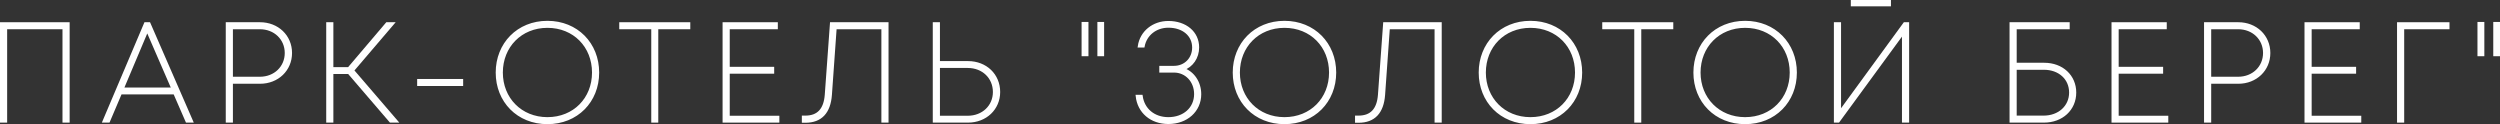 <?xml version="1.0" encoding="UTF-8"?> <svg xmlns="http://www.w3.org/2000/svg" viewBox="0 0 196.725 9.77" fill="none"><rect x="0" y="0" width="196.725" height="9.77" fill="#333333" stroke="none"/><path d="M0.1 1.849H5.38V9.549H5.017V2.201H0.463V9.549H0.1V1.849Z" fill="white"></path><path d="M14.7 9.549L13.732 7.327H9.497L8.551 9.549H8.166L11.433 1.849H11.741L15.096 9.549H14.7ZM11.587 2.377L9.64 6.986H13.589L11.587 2.377Z" fill="white"></path><path d="M20.461 1.849C21.836 1.849 22.881 2.839 22.881 4.17C22.881 5.49 21.847 6.491 20.461 6.491H18.228V9.549H17.865V1.849H20.461ZM20.45 6.139C21.627 6.139 22.507 5.292 22.507 4.17C22.507 3.048 21.627 2.201 20.45 2.201H18.228V6.139H20.45Z" fill="white"></path><path d="M30.731 9.549L27.442 5.721H26.133V9.549H25.77V1.849H26.133V5.38H27.442L30.445 1.849H30.918L27.761 5.545L31.204 9.549H30.731Z" fill="white"></path><path d="M32.926 6.667V6.315H36.346V6.667H32.926Z" fill="white"></path><path d="M43.078 9.67C40.757 9.67 39.107 7.965 39.107 5.71C39.107 3.455 40.757 1.739 43.078 1.739C45.387 1.739 47.049 3.444 47.049 5.71C47.049 7.976 45.387 9.67 43.078 9.67ZM43.078 9.318C45.178 9.318 46.686 7.767 46.686 5.71C46.686 3.642 45.178 2.091 43.078 2.091C40.977 2.091 39.469 3.653 39.469 5.71C39.469 7.756 40.977 9.318 43.078 9.318Z" fill="white"></path><path d="M54.219 1.849V2.201H51.7V9.549H51.348V2.201H48.829V1.849H54.219Z" fill="white"></path><path d="M57.323 9.208H61.228V9.549H56.96V1.849H61.107V2.201H57.323V5.358H60.821V5.699H57.323V9.208Z" fill="white"></path><path d="M65.408 1.849H69.819V9.549H69.456V2.201H65.738L65.364 7.459C65.265 8.845 64.594 9.56 63.373 9.56H63.197V9.197H63.373C64.374 9.197 64.913 8.625 65.001 7.459L65.408 1.849Z" fill="white"></path><path d="M76.174 4.907C77.57 4.907 78.604 5.897 78.604 7.239C78.604 8.559 77.559 9.549 76.174 9.549H73.5V1.849H73.864V4.907H76.174ZM76.152 9.208C77.35 9.208 78.231 8.361 78.231 7.239C78.231 6.095 77.35 5.248 76.152 5.248H73.864V9.208H76.152Z" fill="white"></path><path d="M85.21 4.324V1.827H85.551V4.324H85.21ZM86.453 4.324V1.827H86.783V4.324H86.453Z" fill="white"></path><path d="M93.107 5.435C93.888 5.699 94.426 6.48 94.426 7.415C94.426 8.713 93.371 9.659 91.941 9.659C90.587 9.659 89.598 8.812 89.466 7.558H89.818C89.961 8.603 90.785 9.318 91.941 9.318C93.173 9.318 94.064 8.526 94.064 7.404C94.064 6.381 93.338 5.611 92.38 5.611H91.325V5.281H92.38C93.261 5.281 93.91 4.621 93.91 3.741C93.91 2.762 93.107 2.08 91.941 2.08C90.939 2.08 90.148 2.718 89.972 3.642H89.631C89.796 2.509 90.763 1.75 91.941 1.75C93.283 1.75 94.261 2.553 94.261 3.73C94.261 4.533 93.789 5.204 93.107 5.435Z" fill="white"></path><path d="M101.075 9.67C98.754 9.67 97.104 7.965 97.104 5.71C97.104 3.455 98.754 1.739 101.075 1.739C103.385 1.739 105.046 3.444 105.046 5.71C105.046 7.976 103.385 9.67 101.075 9.67ZM101.075 9.318C103.176 9.318 104.683 7.767 104.683 5.71C104.683 3.642 103.176 2.091 101.075 2.091C98.974 2.091 97.467 3.653 97.467 5.71C97.467 7.756 98.974 9.318 101.075 9.318Z" fill="white"></path><path d="M108.938 1.849H113.349V9.549H112.986V2.201H109.268L108.894 7.459C108.795 8.845 108.124 9.56 106.903 9.56H106.727V9.197H106.903C107.904 9.197 108.443 8.625 108.531 7.459L108.938 1.849Z" fill="white"></path><path d="M120.43 9.67C118.109 9.67 116.459 7.965 116.459 5.71C116.459 3.455 118.109 1.739 120.43 1.739C122.74 1.739 124.401 3.444 124.401 5.71C124.401 7.976 122.74 9.67 120.43 9.67ZM120.43 9.318C122.531 9.318 124.038 7.767 124.038 5.71C124.038 3.642 122.531 2.091 120.43 2.091C118.329 2.091 116.822 3.653 116.822 5.71C116.822 7.756 118.329 9.318 120.43 9.318Z" fill="white"></path><path d="M131.571 1.849V2.201H129.052V9.549H128.7V2.201H126.181V1.849H131.571Z" fill="white"></path><path d="M137.325 9.67C135.004 9.67 133.354 7.965 133.354 5.71C133.354 3.455 135.004 1.739 137.325 1.739C139.635 1.739 141.296 3.444 141.296 5.71C141.296 7.976 139.635 9.67 137.325 9.67ZM137.325 9.318C139.426 9.318 140.933 7.767 140.933 5.71C140.933 3.642 139.426 2.091 137.325 2.091C135.224 2.091 133.717 3.653 133.717 5.71C133.717 7.756 135.224 9.318 137.325 9.318Z" fill="white"></path><path d="M148.699 0.1V0.397H145.74V0.1H148.699ZM149.865 1.849H150.129V9.549H149.766V2.575L144.662 9.549H144.409V1.849H144.772V8.823L149.865 1.849Z" fill="white"></path><path d="M160.861 5.039C162.268 5.039 163.28 5.985 163.28 7.283C163.28 8.603 162.246 9.549 160.839 9.549H158.231V1.849H162.764V2.201H158.594V5.039H160.861ZM160.817 9.197C162.026 9.197 162.918 8.394 162.918 7.283C162.918 6.172 162.048 5.391 160.839 5.391H158.594V9.197H160.817Z" fill="white"></path><path d="M166.618 9.208H170.523V9.549H166.255V1.849H170.402V2.201H166.618V5.358H170.116V5.699H166.618V9.208Z" fill="white"></path><path d="M176.133 1.849C177.507 1.849 178.553 2.839 178.553 4.17C178.553 5.49 177.518 6.491 176.133 6.491H173.899V9.549H173.536V1.849H176.133ZM176.122 6.139C177.298 6.139 178.179 5.292 178.179 4.17C178.179 3.048 177.298 2.201 176.122 2.201H173.899V6.139H176.122Z" fill="white"></path><path d="M181.804 9.208H185.709V9.549H181.441V1.849H185.588V2.201H181.804V5.358H185.302V5.699H181.804V9.208Z" fill="white"></path><path d="M192.65 1.849V2.201H189.086V9.549H188.723V1.849H192.65Z" fill="white"></path><path d="M195.052 4.324V1.827H195.393V4.324H195.052ZM196.295 4.324V1.827H196.625V4.324H196.295Z" fill="white"></path><path d="M0.1 1.849H5.38V9.549H5.017V2.201H0.463V9.549H0.1V1.849Z" stroke="white" stroke-width="0.2"></path><path d="M14.7 9.549L13.732 7.327H9.497L8.551 9.549H8.166L11.433 1.849H11.741L15.096 9.549H14.7ZM11.587 2.377L9.64 6.986H13.589L11.587 2.377Z" stroke="white" stroke-width="0.2"></path><path d="M20.461 1.849C21.836 1.849 22.881 2.839 22.881 4.17C22.881 5.49 21.847 6.491 20.461 6.491H18.228V9.549H17.865V1.849H20.461ZM20.45 6.139C21.627 6.139 22.507 5.292 22.507 4.17C22.507 3.048 21.627 2.201 20.45 2.201H18.228V6.139H20.45Z" stroke="white" stroke-width="0.2"></path><path d="M30.731 9.549L27.442 5.721H26.133V9.549H25.77V1.849H26.133V5.38H27.442L30.445 1.849H30.918L27.761 5.545L31.204 9.549H30.731Z" stroke="white" stroke-width="0.2"></path><path d="M32.926 6.667V6.315H36.346V6.667H32.926Z" stroke="white" stroke-width="0.2"></path><path d="M43.078 9.67C40.757 9.67 39.107 7.965 39.107 5.71C39.107 3.455 40.757 1.739 43.078 1.739C45.387 1.739 47.049 3.444 47.049 5.71C47.049 7.976 45.387 9.67 43.078 9.67ZM43.078 9.318C45.178 9.318 46.686 7.767 46.686 5.71C46.686 3.642 45.178 2.091 43.078 2.091C40.977 2.091 39.469 3.653 39.469 5.71C39.469 7.756 40.977 9.318 43.078 9.318Z" stroke="white" stroke-width="0.2"></path><path d="M54.219 1.849V2.201H51.7V9.549H51.348V2.201H48.829V1.849H54.219Z" stroke="white" stroke-width="0.2"></path><path d="M57.323 9.208H61.228V9.549H56.96V1.849H61.107V2.201H57.323V5.358H60.821V5.699H57.323V9.208Z" stroke="white" stroke-width="0.2"></path><path d="M65.408 1.849H69.819V9.549H69.456V2.201H65.738L65.364 7.459C65.265 8.845 64.594 9.56 63.373 9.56H63.197V9.197H63.373C64.374 9.197 64.913 8.625 65.001 7.459L65.408 1.849Z" stroke="white" stroke-width="0.2"></path><path d="M76.174 4.907C77.57 4.907 78.604 5.897 78.604 7.239C78.604 8.559 77.559 9.549 76.174 9.549H73.5V1.849H73.864V4.907H76.174ZM76.152 9.208C77.35 9.208 78.231 8.361 78.231 7.239C78.231 6.095 77.35 5.248 76.152 5.248H73.864V9.208H76.152Z" stroke="white" stroke-width="0.2"></path><path d="M85.21 4.324V1.827H85.551V4.324H85.21ZM86.453 4.324V1.827H86.783V4.324H86.453Z" stroke="white" stroke-width="0.2"></path><path d="M93.107 5.435C93.888 5.699 94.426 6.48 94.426 7.415C94.426 8.713 93.371 9.659 91.941 9.659C90.587 9.659 89.598 8.812 89.466 7.558H89.818C89.961 8.603 90.785 9.318 91.941 9.318C93.173 9.318 94.064 8.526 94.064 7.404C94.064 6.381 93.338 5.611 92.38 5.611H91.325V5.281H92.38C93.261 5.281 93.91 4.621 93.91 3.741C93.91 2.762 93.107 2.08 91.941 2.08C90.939 2.08 90.148 2.718 89.972 3.642H89.631C89.796 2.509 90.763 1.75 91.941 1.75C93.283 1.75 94.261 2.553 94.261 3.73C94.261 4.533 93.789 5.204 93.107 5.435Z" stroke="white" stroke-width="0.2"></path><path d="M101.075 9.67C98.754 9.67 97.104 7.965 97.104 5.71C97.104 3.455 98.754 1.739 101.075 1.739C103.385 1.739 105.046 3.444 105.046 5.71C105.046 7.976 103.385 9.67 101.075 9.67ZM101.075 9.318C103.176 9.318 104.683 7.767 104.683 5.71C104.683 3.642 103.176 2.091 101.075 2.091C98.974 2.091 97.467 3.653 97.467 5.71C97.467 7.756 98.974 9.318 101.075 9.318Z" stroke="white" stroke-width="0.2"></path><path d="M108.938 1.849H113.349V9.549H112.986V2.201H109.268L108.894 7.459C108.795 8.845 108.124 9.56 106.903 9.56H106.727V9.197H106.903C107.904 9.197 108.443 8.625 108.531 7.459L108.938 1.849Z" stroke="white" stroke-width="0.2"></path><path d="M120.43 9.67C118.109 9.67 116.459 7.965 116.459 5.71C116.459 3.455 118.109 1.739 120.43 1.739C122.74 1.739 124.401 3.444 124.401 5.71C124.401 7.976 122.74 9.67 120.43 9.67ZM120.43 9.318C122.531 9.318 124.038 7.767 124.038 5.71C124.038 3.642 122.531 2.091 120.43 2.091C118.329 2.091 116.822 3.653 116.822 5.71C116.822 7.756 118.329 9.318 120.43 9.318Z" stroke="white" stroke-width="0.2"></path><path d="M131.571 1.849V2.201H129.052V9.549H128.7V2.201H126.181V1.849H131.571Z" stroke="white" stroke-width="0.2"></path><path d="M137.325 9.67C135.004 9.67 133.354 7.965 133.354 5.71C133.354 3.455 135.004 1.739 137.325 1.739C139.635 1.739 141.296 3.444 141.296 5.71C141.296 7.976 139.635 9.67 137.325 9.67ZM137.325 9.318C139.426 9.318 140.933 7.767 140.933 5.71C140.933 3.642 139.426 2.091 137.325 2.091C135.224 2.091 133.717 3.653 133.717 5.71C133.717 7.756 135.224 9.318 137.325 9.318Z" stroke="white" stroke-width="0.2"></path><path d="M148.699 0.1V0.397H145.74V0.1H148.699ZM149.865 1.849H150.129V9.549H149.766V2.575L144.662 9.549H144.409V1.849H144.772V8.823L149.865 1.849Z" stroke="white" stroke-width="0.2"></path><path d="M160.861 5.039C162.268 5.039 163.28 5.985 163.28 7.283C163.28 8.603 162.246 9.549 160.839 9.549H158.231V1.849H162.764V2.201H158.594V5.039H160.861ZM160.817 9.197C162.026 9.197 162.918 8.394 162.918 7.283C162.918 6.172 162.048 5.391 160.839 5.391H158.594V9.197H160.817Z" stroke="white" stroke-width="0.2"></path><path d="M166.618 9.208H170.523V9.549H166.255V1.849H170.402V2.201H166.618V5.358H170.116V5.699H166.618V9.208Z" stroke="white" stroke-width="0.2"></path><path d="M176.133 1.849C177.507 1.849 178.553 2.839 178.553 4.17C178.553 5.49 177.518 6.491 176.133 6.491H173.899V9.549H173.536V1.849H176.133ZM176.122 6.139C177.298 6.139 178.179 5.292 178.179 4.17C178.179 3.048 177.298 2.201 176.122 2.201H173.899V6.139H176.122Z" stroke="white" stroke-width="0.2"></path><path d="M181.804 9.208H185.709V9.549H181.441V1.849H185.588V2.201H181.804V5.358H185.302V5.699H181.804V9.208Z" stroke="white" stroke-width="0.2"></path><path d="M192.65 1.849V2.201H189.086V9.549H188.723V1.849H192.65Z" stroke="white" stroke-width="0.2"></path><path d="M195.052 4.324V1.827H195.393V4.324H195.052ZM196.295 4.324V1.827H196.625V4.324H196.295Z" stroke="white" stroke-width="0.2"></path></svg> 